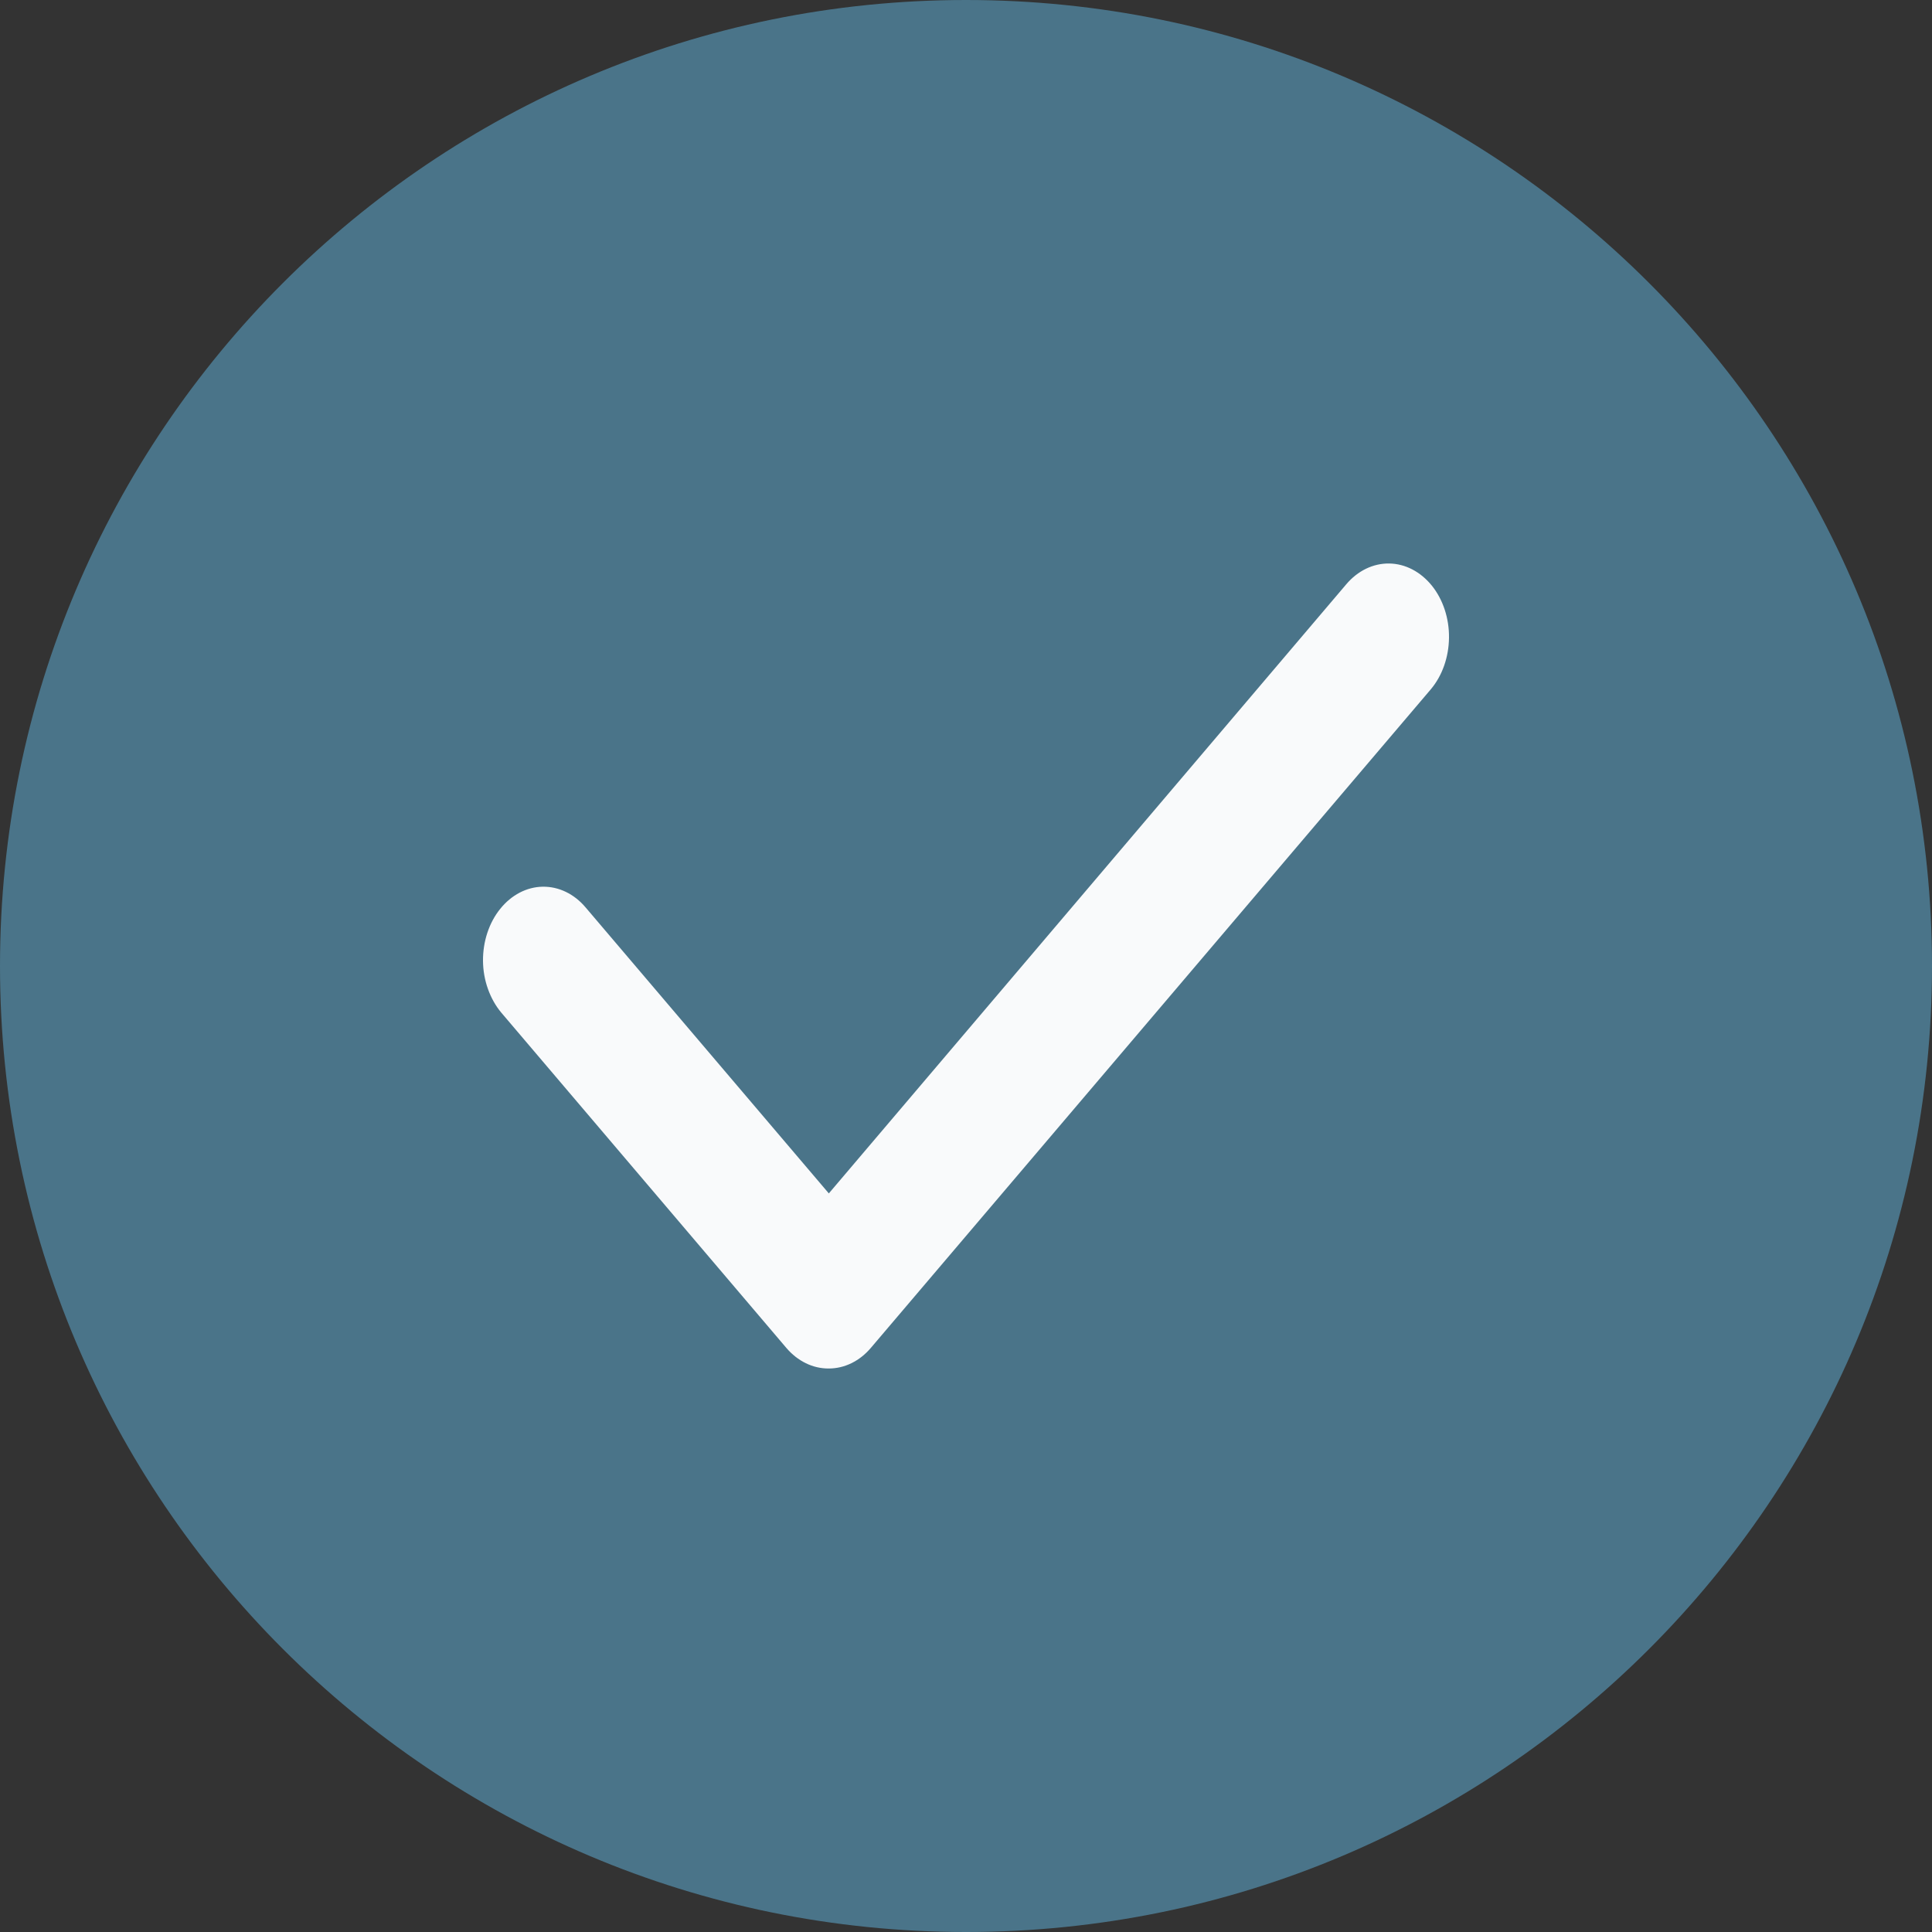<svg width="24" height="24" viewBox="0 0 24 24" fill="none" xmlns="http://www.w3.org/2000/svg">
<rect x="0" y="0" width="24" height="24" fill="#333333" stroke="none"/>
<path d="M0 12C0 5.373 5.373 0 12 0C18.627 0 24 5.373 24 12C24 18.627 18.627 24 12 24C5.373 24 0 18.627 0 12Z" fill="#4A7489"/>
<path d="M10.293 17C10.097 17.001 9.909 16.909 9.768 16.744L6.226 12.578C6.156 12.494 6.1 12.394 6.061 12.284C6.022 12.175 6.001 12.056 6 11.937C5.998 11.695 6.075 11.462 6.214 11.29C6.353 11.117 6.543 11.018 6.742 11.015C6.942 11.012 7.134 11.105 7.276 11.274L10.296 14.825L16.723 7.259C16.866 7.09 17.058 6.997 17.258 7C17.457 7.003 17.647 7.102 17.787 7.275C17.926 7.448 18.003 7.681 18 7.923C17.997 8.165 17.916 8.395 17.773 8.564L10.818 16.744C10.678 16.909 10.489 17.001 10.293 17Z" fill="#F9FAFB"/>
</svg>

